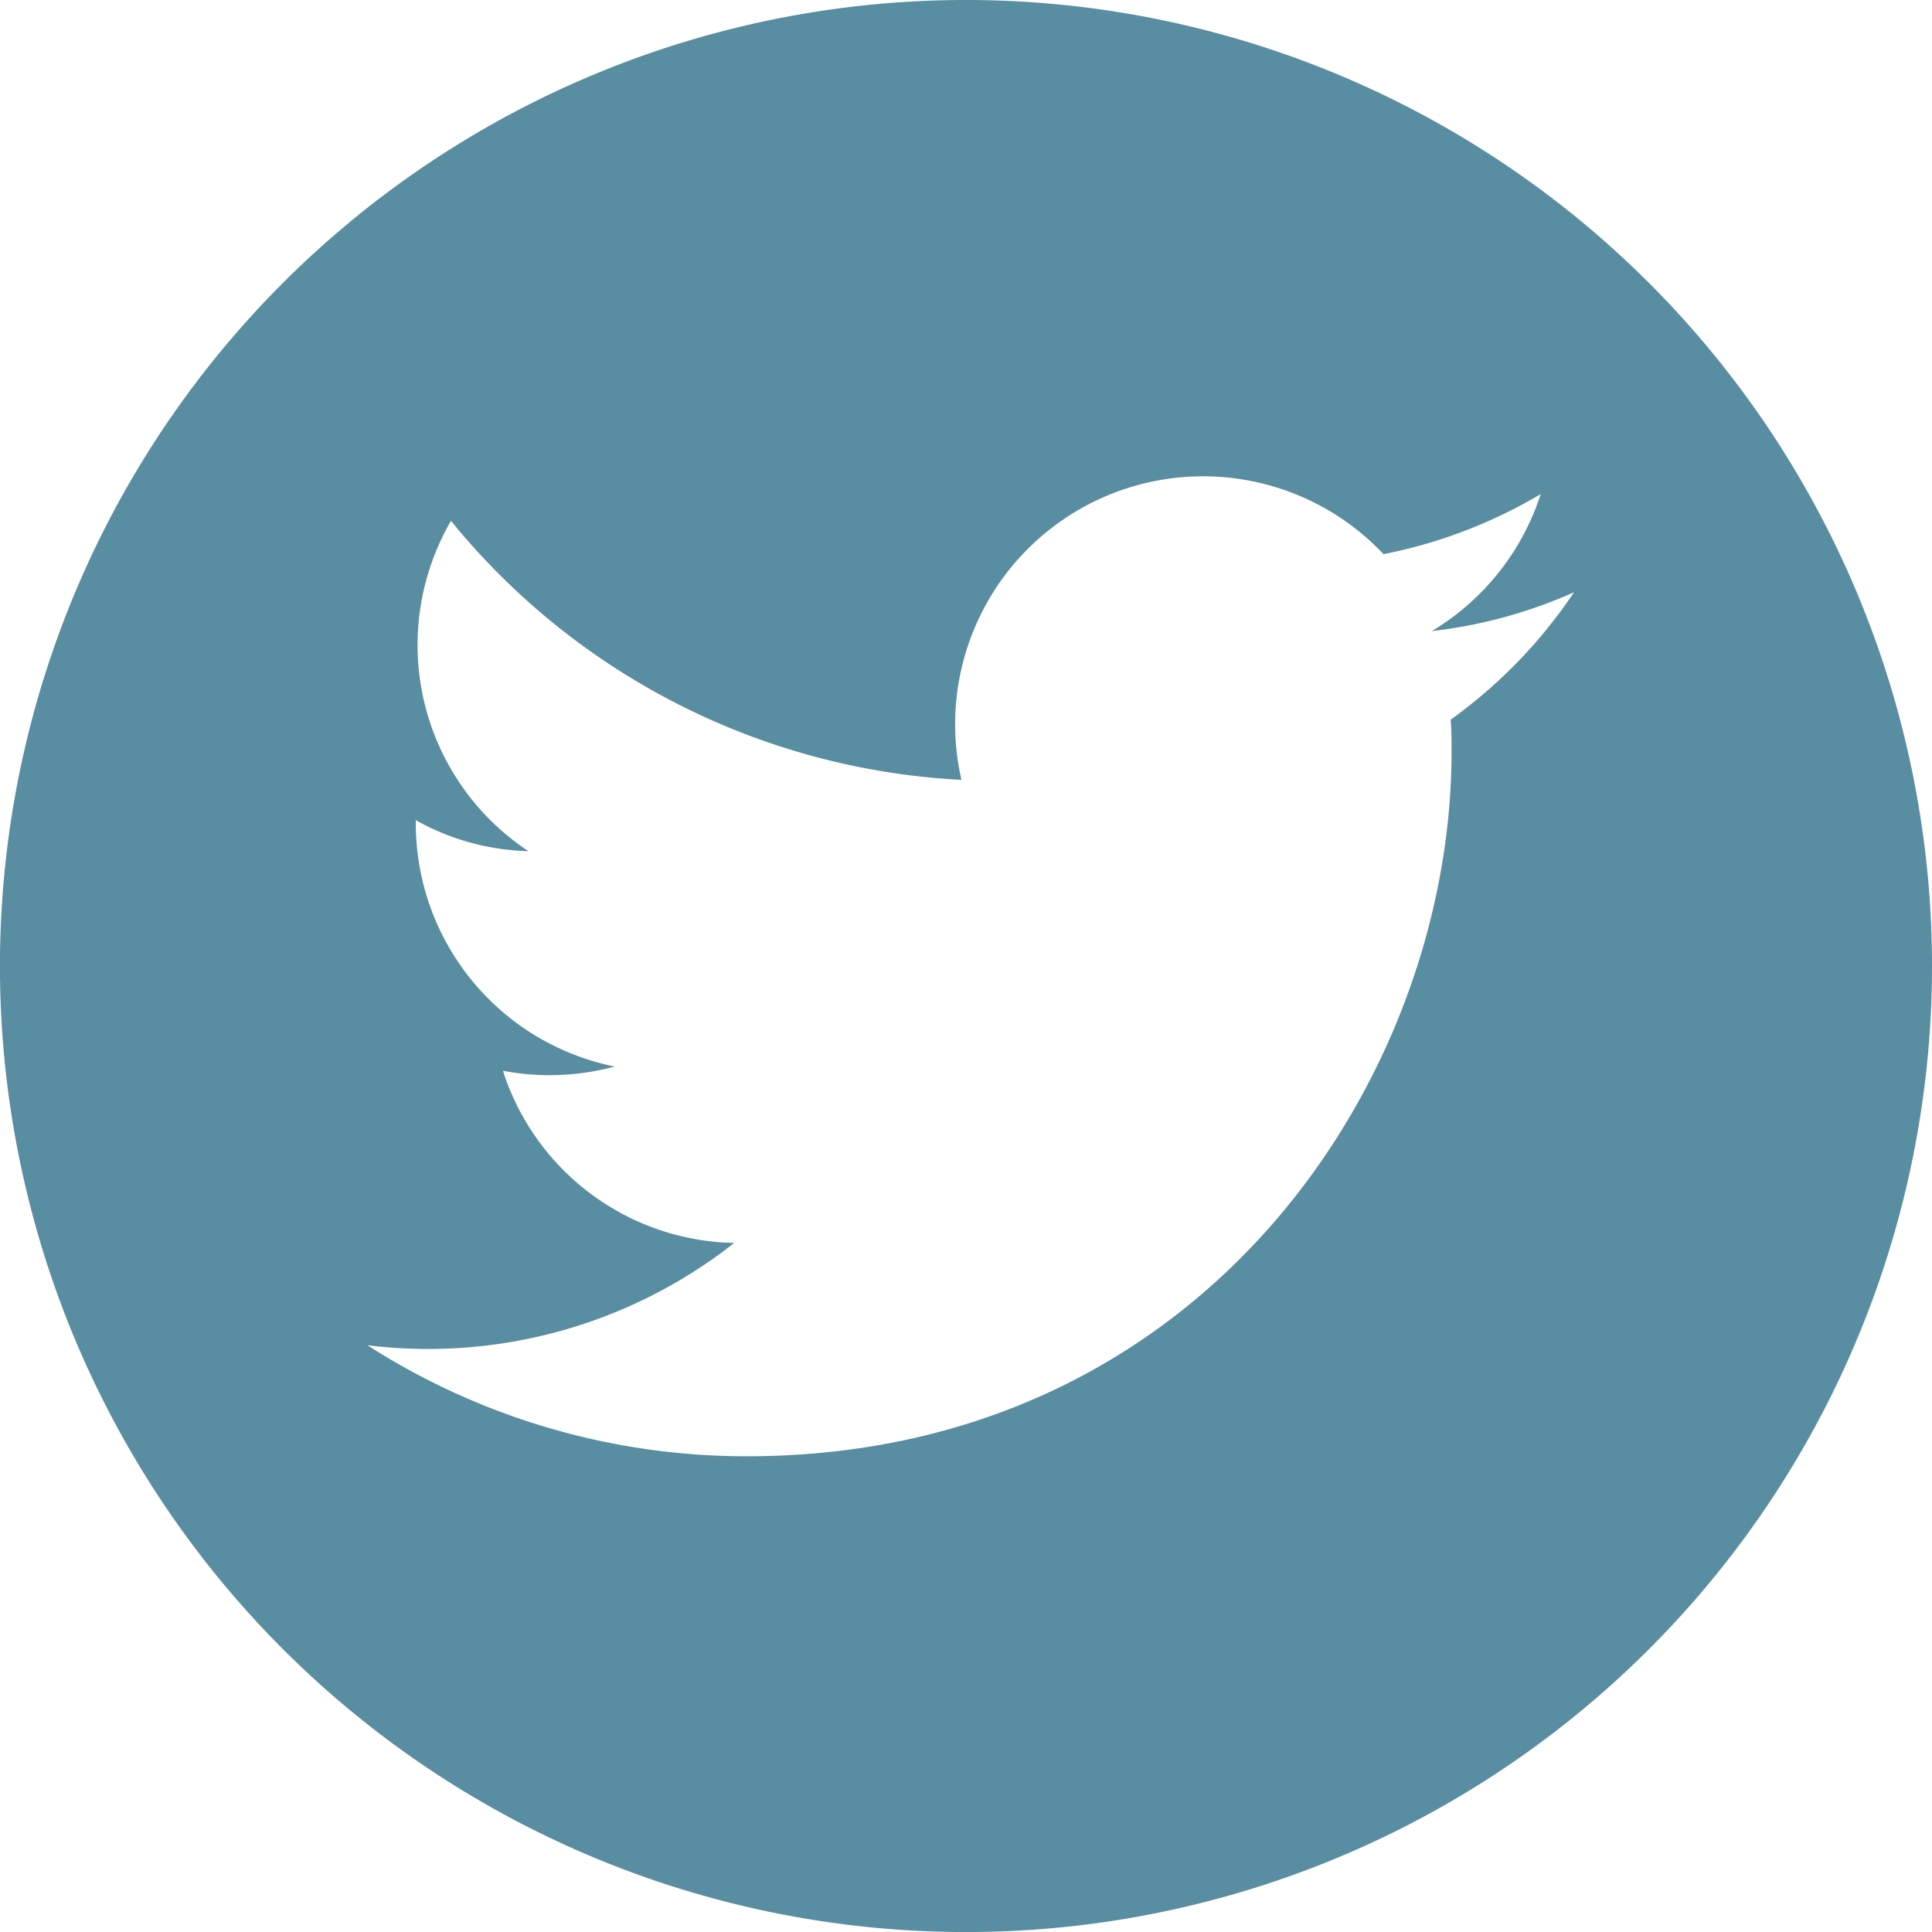 <svg xmlns="http://www.w3.org/2000/svg" width="45.671" height="45.671" viewBox="0 0 45.671 45.671">
  <path id="twitter_round" d="M22.836,0A22.836,22.836,0,1,0,45.671,22.836,22.838,22.838,0,0,0,22.836,0ZM34.292,17.013c.022.255.022.5.022.754,0,7.741-5.889,16.658-16.658,16.658A16.585,16.585,0,0,1,8.684,31.8a11.694,11.694,0,0,0,8.673-2.418,5.857,5.857,0,0,1-5.468-4.07,5.892,5.892,0,0,0,2.64-.1,5.866,5.866,0,0,1-4.7-5.745v-.078a5.737,5.737,0,0,0,2.662.732,5.843,5.843,0,0,1-1.83-7.808,16.656,16.656,0,0,0,12.067,6.122A5.862,5.862,0,0,1,32.706,13.1a11.724,11.724,0,0,0,3.715-1.42,5.874,5.874,0,0,1-2.573,3.238A11.372,11.372,0,0,0,37.209,14,11.778,11.778,0,0,1,34.292,17.013Z" fill="#598da1" fill-rule="evenodd"/>
</svg>
